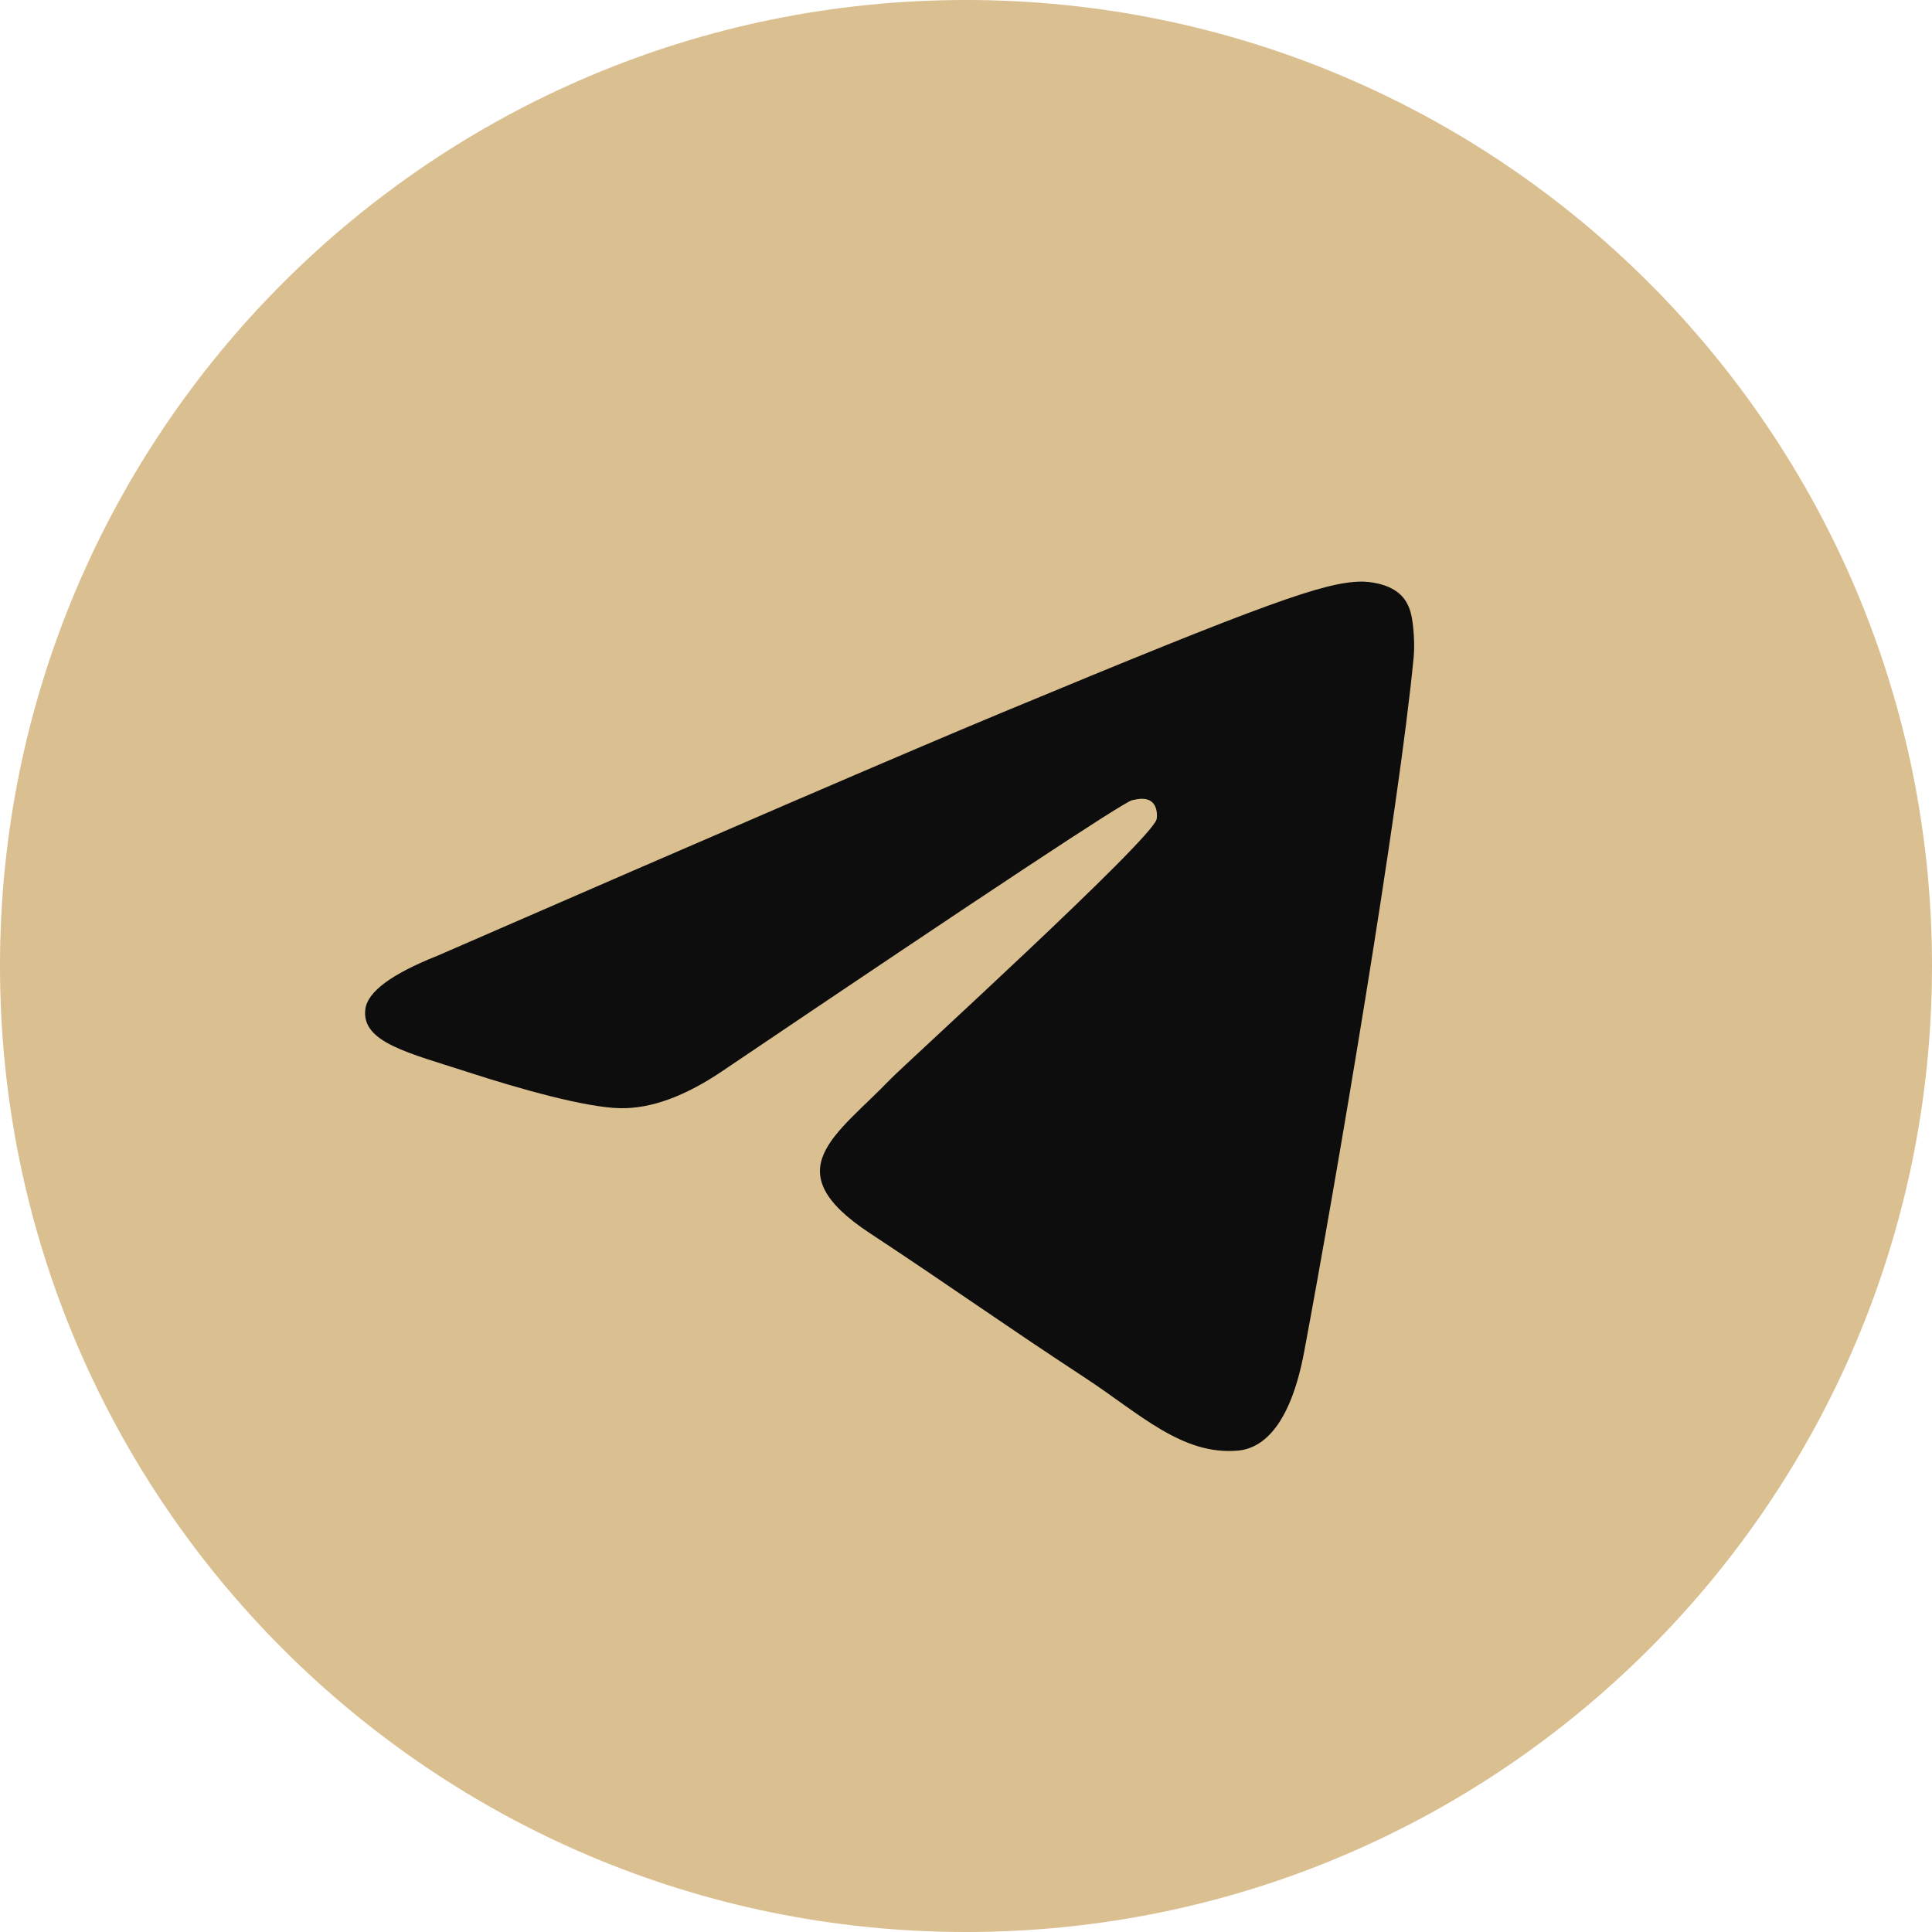 <?xml version="1.0" encoding="UTF-8"?> <svg xmlns="http://www.w3.org/2000/svg" width="32" height="32" viewBox="0 0 32 32" fill="none"><g clip-path="url(#clip0_742_1023)"><path d="M16 32C24.837 32 32 24.837 32 16C32 7.163 24.837 0 16 0C7.163 0 0 7.163 0 16C0 24.837 7.163 32 16 32Z" fill="#DABF90"></path><path fill-rule="evenodd" clip-rule="evenodd" d="M7.241 15.832C11.906 13.8 15.016 12.46 16.572 11.813C21.016 9.965 21.939 9.644 22.541 9.633C22.673 9.631 22.969 9.663 23.161 9.819C23.323 9.95 23.367 10.128 23.388 10.252C23.41 10.377 23.436 10.661 23.415 10.882C23.174 13.412 22.133 19.552 21.602 22.385C21.378 23.584 20.936 23.986 20.509 24.026C19.58 24.111 18.874 23.412 17.974 22.822C16.566 21.899 15.771 21.324 14.404 20.423C12.824 19.382 13.848 18.81 14.748 17.875C14.984 17.63 19.078 13.907 19.157 13.569C19.167 13.527 19.176 13.369 19.082 13.286C18.989 13.203 18.851 13.231 18.751 13.254C18.61 13.286 16.36 14.773 12.002 17.715C11.364 18.153 10.786 18.367 10.267 18.355C9.696 18.343 8.597 18.032 7.78 17.767C6.778 17.441 5.982 17.269 6.051 16.716C6.087 16.428 6.484 16.133 7.241 15.832Z" fill="#0D0D0D"></path></g><defs><clipPath id="clip0_742_1023"><rect width="32" height="32" fill="white"></rect></clipPath></defs></svg> 